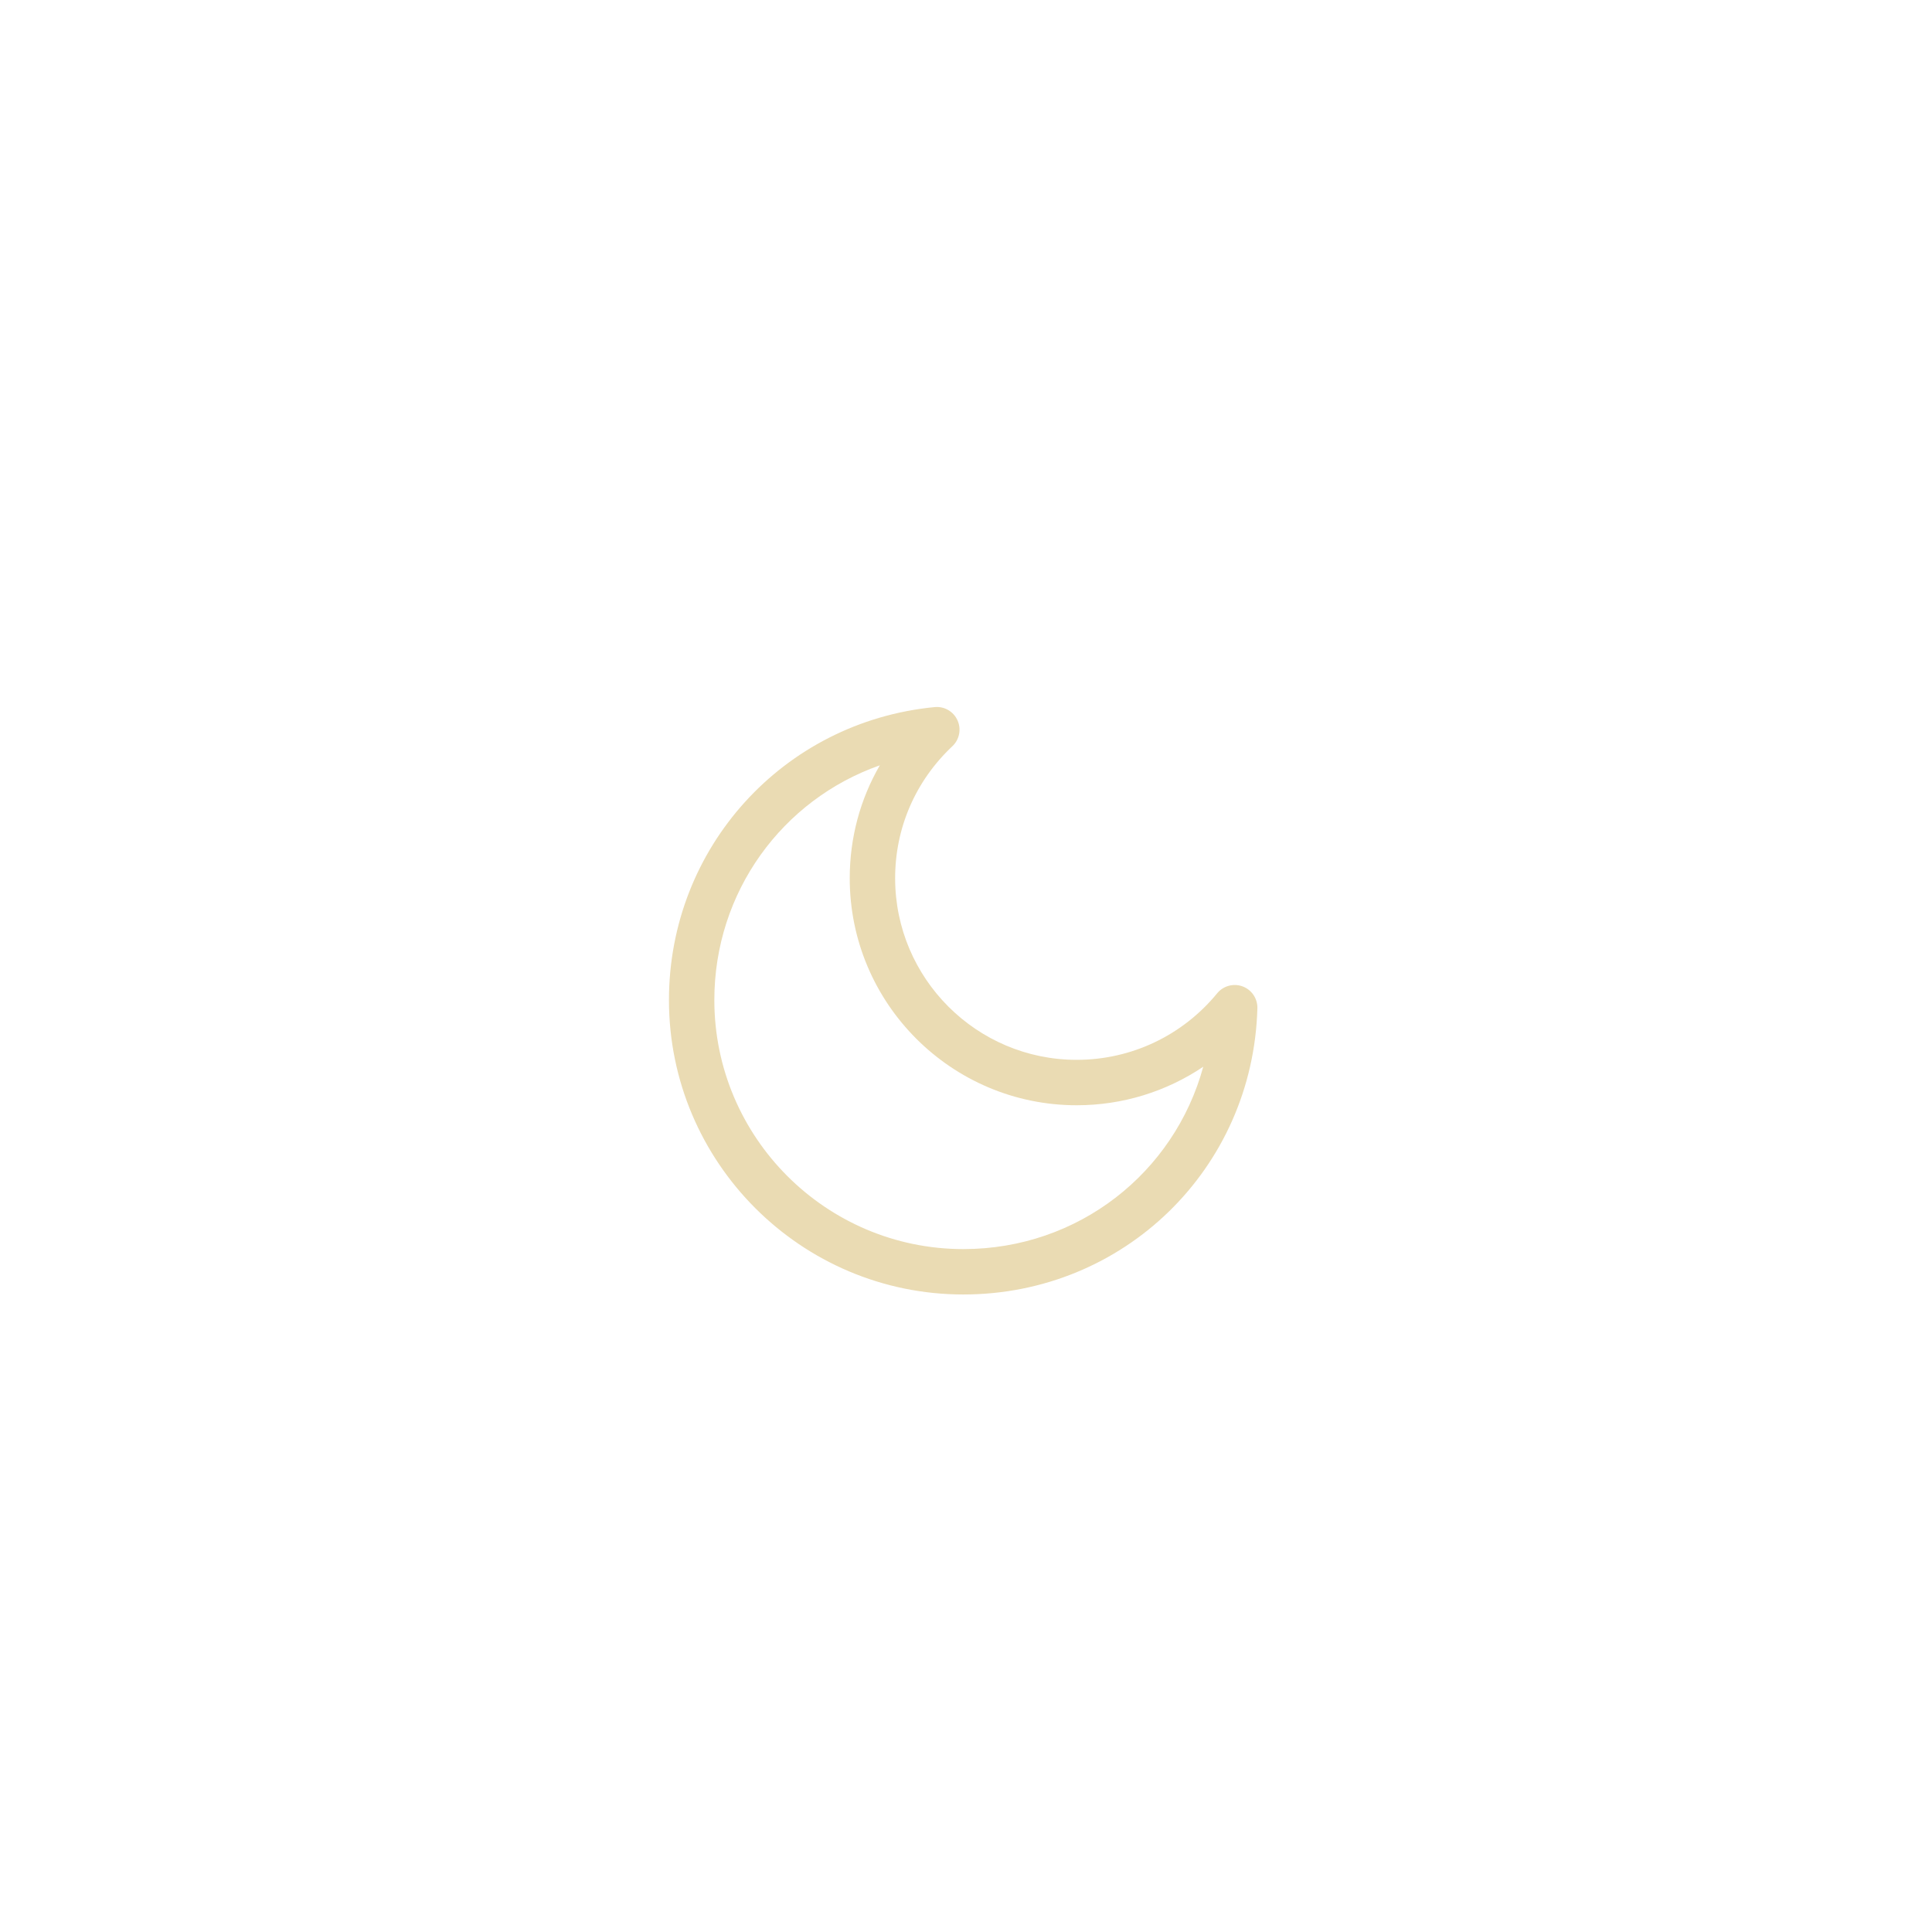 <svg width="100" height="100" viewBox="0 0 100 100" fill="none" xmlns="http://www.w3.org/2000/svg">
<path d="M49.864 67.002C41.461 67.002 34.625 60.166 34.625 51.763C34.625 43.879 40.537 37.36 48.376 36.599C48.878 36.549 49.352 36.825 49.559 37.283C49.767 37.741 49.661 38.28 49.295 38.624C47.384 40.423 46.332 42.85 46.332 45.459C46.332 50.641 50.548 54.857 55.73 54.857C58.556 54.857 61.205 53.601 63 51.413C63.319 51.024 63.851 50.883 64.319 51.057C64.79 51.233 65.096 51.689 65.082 52.191C64.852 60.496 58.167 67.002 49.864 67.002ZM45.539 39.613C40.492 41.388 36.974 46.17 36.974 51.763C36.974 58.871 42.756 64.653 49.864 64.653C55.817 64.653 60.786 60.698 62.28 55.214C60.366 56.503 58.097 57.208 55.73 57.208C49.252 57.208 43.982 51.939 43.982 45.46C43.982 43.368 44.522 41.37 45.539 39.613Z" fill="#EADBB3"/>
</svg>
